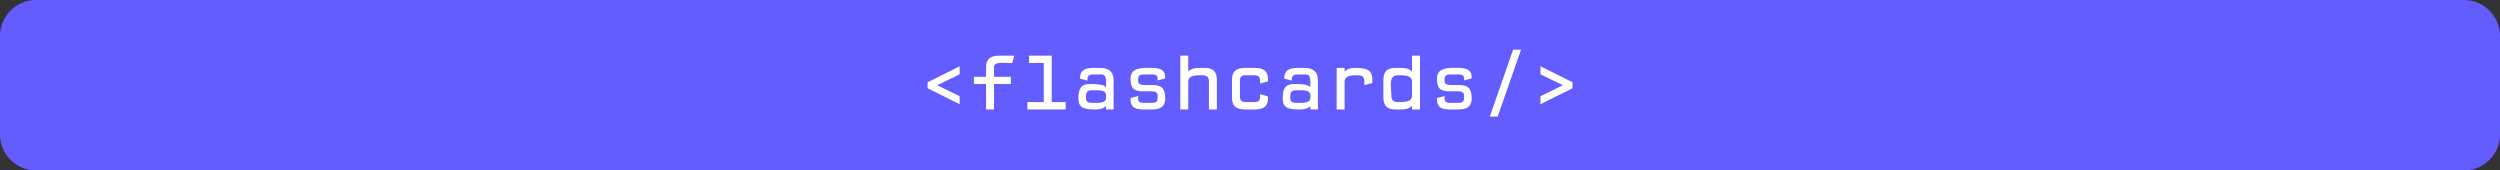 <svg xmlns="http://www.w3.org/2000/svg" xmlns:xlink="http://www.w3.org/1999/xlink" xmlns:lucid="lucid" width="13858.27" height="944.88"><rect width="100%" height="100%" fill="#333333" stroke="none"/><g transform="translate(9576.855 -300.616)" lucid:page-tab-id="D5yqXMuo9msz"><path d="M-9576.85 500.62a200 200 0 0 1 200-200H4081.4a200 200 0 0 1 200 200v544.88a200 200 0 0 1-200 200H-9376.85a200 200 0 0 1-200-200z" fill="#635dff"/><use xlink:href="#a" transform="matrix(1,0,0,1,-9571.855,305.616) translate(5084.278 601.758)"/><defs><path fill="#fff" d="M528-549v103c-94 47-192 90-284 139l284 138v102L121-269v-77" id="b"/><path fill="#fff" d="M60-324v-91h155v-123c0-102 54-146 164-146h194l-24 93c-87 10-247-36-233 71v105h214v91H316V0H215v-324H60" id="c"/><path fill="#fff" d="M91 0v-94h208v-497H112v-93h288v590h178V0H91" id="d"/><path fill="#fff" d="M538 0h-96c-1-13 3-32-2-42-22 24-60 42-131 42C180 0 90-8 90-139c0-125 32-185 148-185 81 0 180 6 202 40h2c-2-82 18-170-79-161h-85c-62 0-74 25-72 78l-96-25c-3-90 48-135 160-136h102c110 0 166 54 166 156V0zm-96-182c-2-73-102-61-179-62-68-1-77 29-77 94 0 49 21 66 77 66 77 1 177 8 179-62v-36" id="e"/><path fill="#fff" d="M200-170c-2 59 1 87 75 86h97c69 1 77-24 77-83 0-46-18-64-84-64H263c-126 1-159-45-159-159 0-146 138-141 284-138 124 3 159 46 157 133l-96 26c2-54-5-76-75-76h-97c-62 0-77 18-77 72 0 46 18 62 84 62h97c129 0 164 54 164 174C545-36 483 0 377 0H261C132-2 100-50 104-146" id="f"/><path fill="#fff" d="M552 0H451v-348c0-61-21-87-84-87-90 0-179-1-179 86V0H87v-684h101c1 67-3 139 2 203 19-25 60-47 131-47h84c99 0 147 49 147 151V0" id="g"/><path fill="#fff" d="M196-364v199c0 50 17 71 77 71h103c73 2 79-35 76-101l101 30C559-49 506 0 389 0H259C149 0 95-43 95-146v-236c0-102 54-146 164-146h130c120-1 171 53 164 172l-101 27c2-67 0-106-76-106H273c-60 0-77 21-77 71" id="h"/><path fill="#fff" d="M580-336l-101 27c3-77 0-126-81-126-87 0-170 2-170 86V0H127v-528h101c1 15-3 35 2 47 19-25 60-47 131-47 135 0 223 18 219 151v41" id="i"/><path fill="#fff" d="M436-349c0-87-89-86-179-86-126 0-84 151-84 254 0 61 21 87 84 87 90 0 179 1 179-86v-169zm0 349c-1-15 3-35-2-47-19 25-60 47-131 47h-84C120 0 72-48 72-151v-226c0-102 48-151 147-151h84c73-1 111 24 133 47v-203h101V0H436" id="j"/><path fill="#fff" d="M126 91l296-851h101L226 91H126" id="k"/><path fill="#fff" d="M121-446v-103l407 203v77L121-67v-102c94-47 192-91 284-140" id="l"/><g id="a"><use transform="matrix(0.436,0,0,0.436,0,0)" xlink:href="#b"/><use transform="matrix(0.436,0,0,0.436,283.111,0)" xlink:href="#c"/><use transform="matrix(0.436,0,0,0.436,566.222,0)" xlink:href="#d"/><use transform="matrix(0.436,0,0,0.436,849.333,0)" xlink:href="#e"/><use transform="matrix(0.436,0,0,0.436,1132.444,0)" xlink:href="#f"/><use transform="matrix(0.436,0,0,0.436,1415.556,0)" xlink:href="#g"/><use transform="matrix(0.436,0,0,0.436,1698.667,0)" xlink:href="#h"/><use transform="matrix(0.436,0,0,0.436,1981.778,0)" xlink:href="#e"/><use transform="matrix(0.436,0,0,0.436,2264.889,0)" xlink:href="#i"/><use transform="matrix(0.436,0,0,0.436,2548,0)" xlink:href="#j"/><use transform="matrix(0.436,0,0,0.436,2831.111,0)" xlink:href="#f"/><use transform="matrix(0.436,0,0,0.436,3114.222,0)" xlink:href="#k"/><use transform="matrix(0.436,0,0,0.436,3397.333,0)" xlink:href="#l"/></g></defs></g></svg>